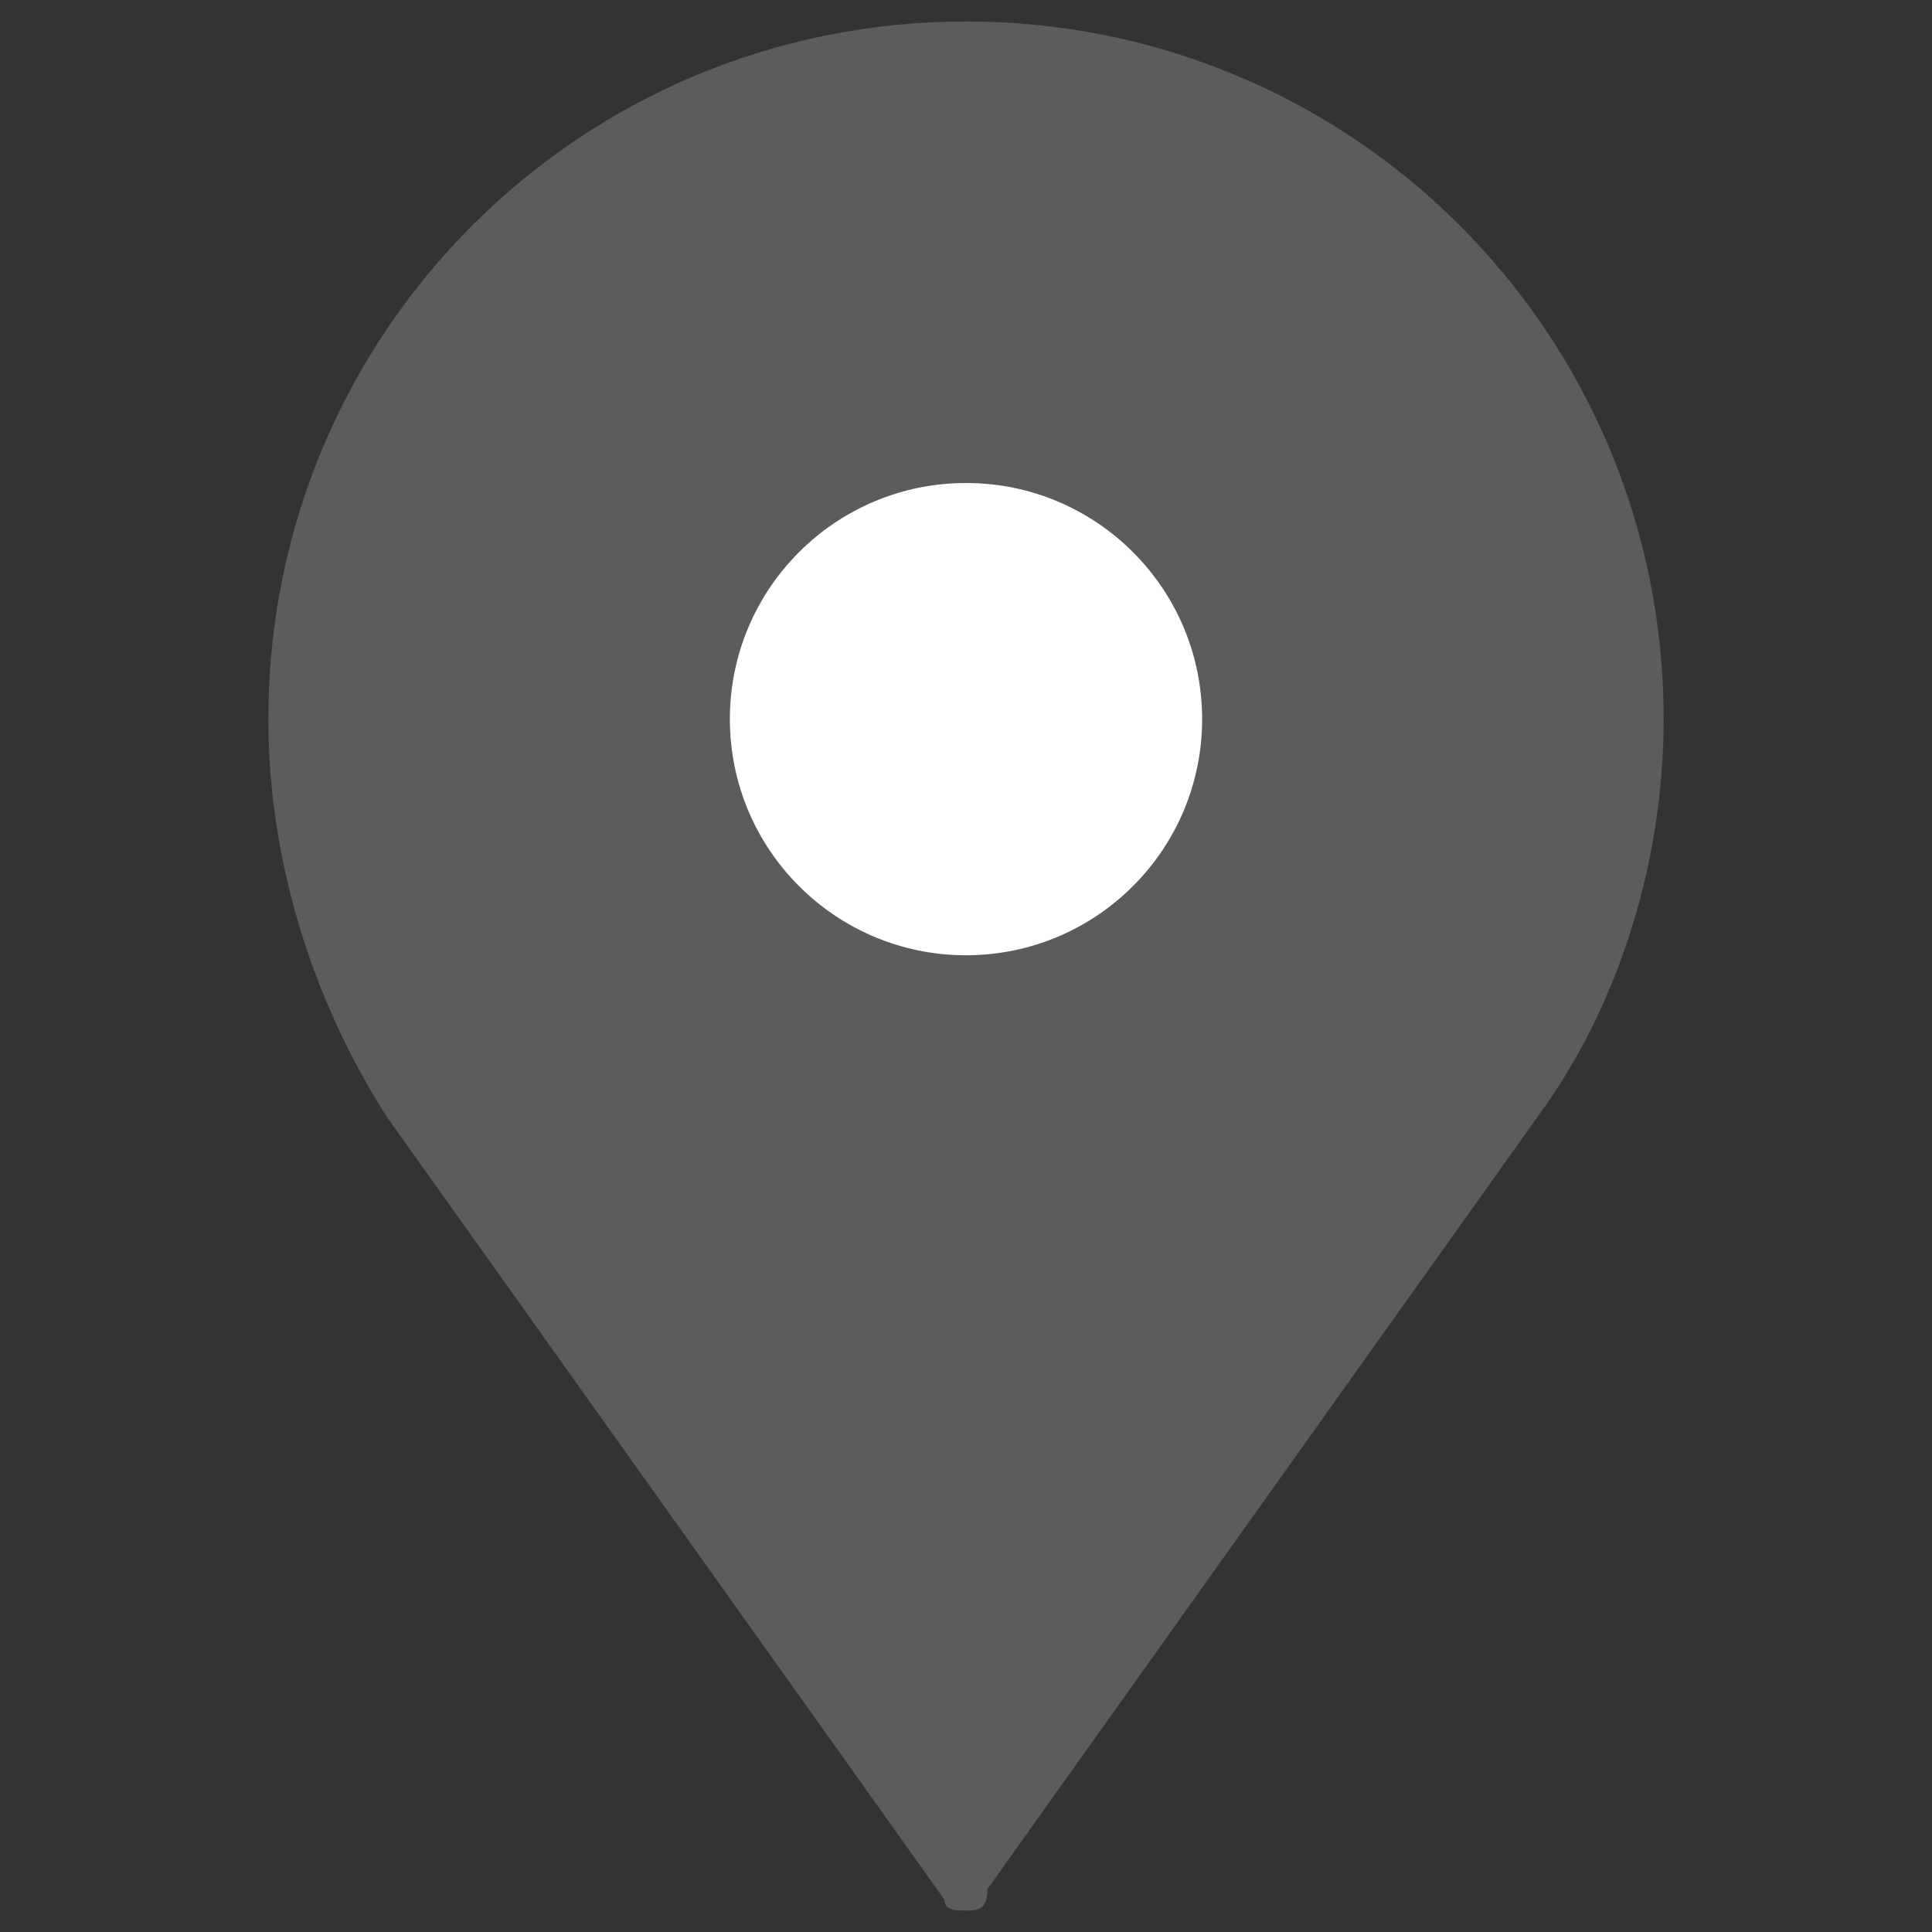 <?xml version="1.0" encoding="utf-8"?>
<!-- Generator: Adobe Illustrator 24.3.0, SVG Export Plug-In . SVG Version: 6.00 Build 0)  -->
<svg version="1.1" xmlns="http://www.w3.org/2000/svg" xmlns:xlink="http://www.w3.org/1999/xlink" x="0px" y="0px"
	 viewBox="0 0 18 18" style="enable-background:new 0 0 18 18;" xml:space="preserve">
<rect x="0" y="0" width="18" height="18" fill="#333333" stroke="none"/>
<style type="text/css">
	.st0{fill:#5C5C5C;}
	.st1{fill:#FFFFFF;}
</style>
<path class="st0" d="M9,17.8c-0.1,0-0.2,0-0.2-0.1l-5.2-7.3C2.9,9.3,2.5,8,2.5,6.7c0-3.6,2.9-6.5,6.5-6.5c0,0,0,0,0,0
	c3.6,0,6.5,2.9,6.5,6.5c0,1.3-0.4,2.6-1.1,3.6l-5.2,7.3C9.2,17.8,9.1,17.8,9,17.8z"/>
<circle class="st1" cx="9" cy="6.7" r="2.2"/>
</svg>
